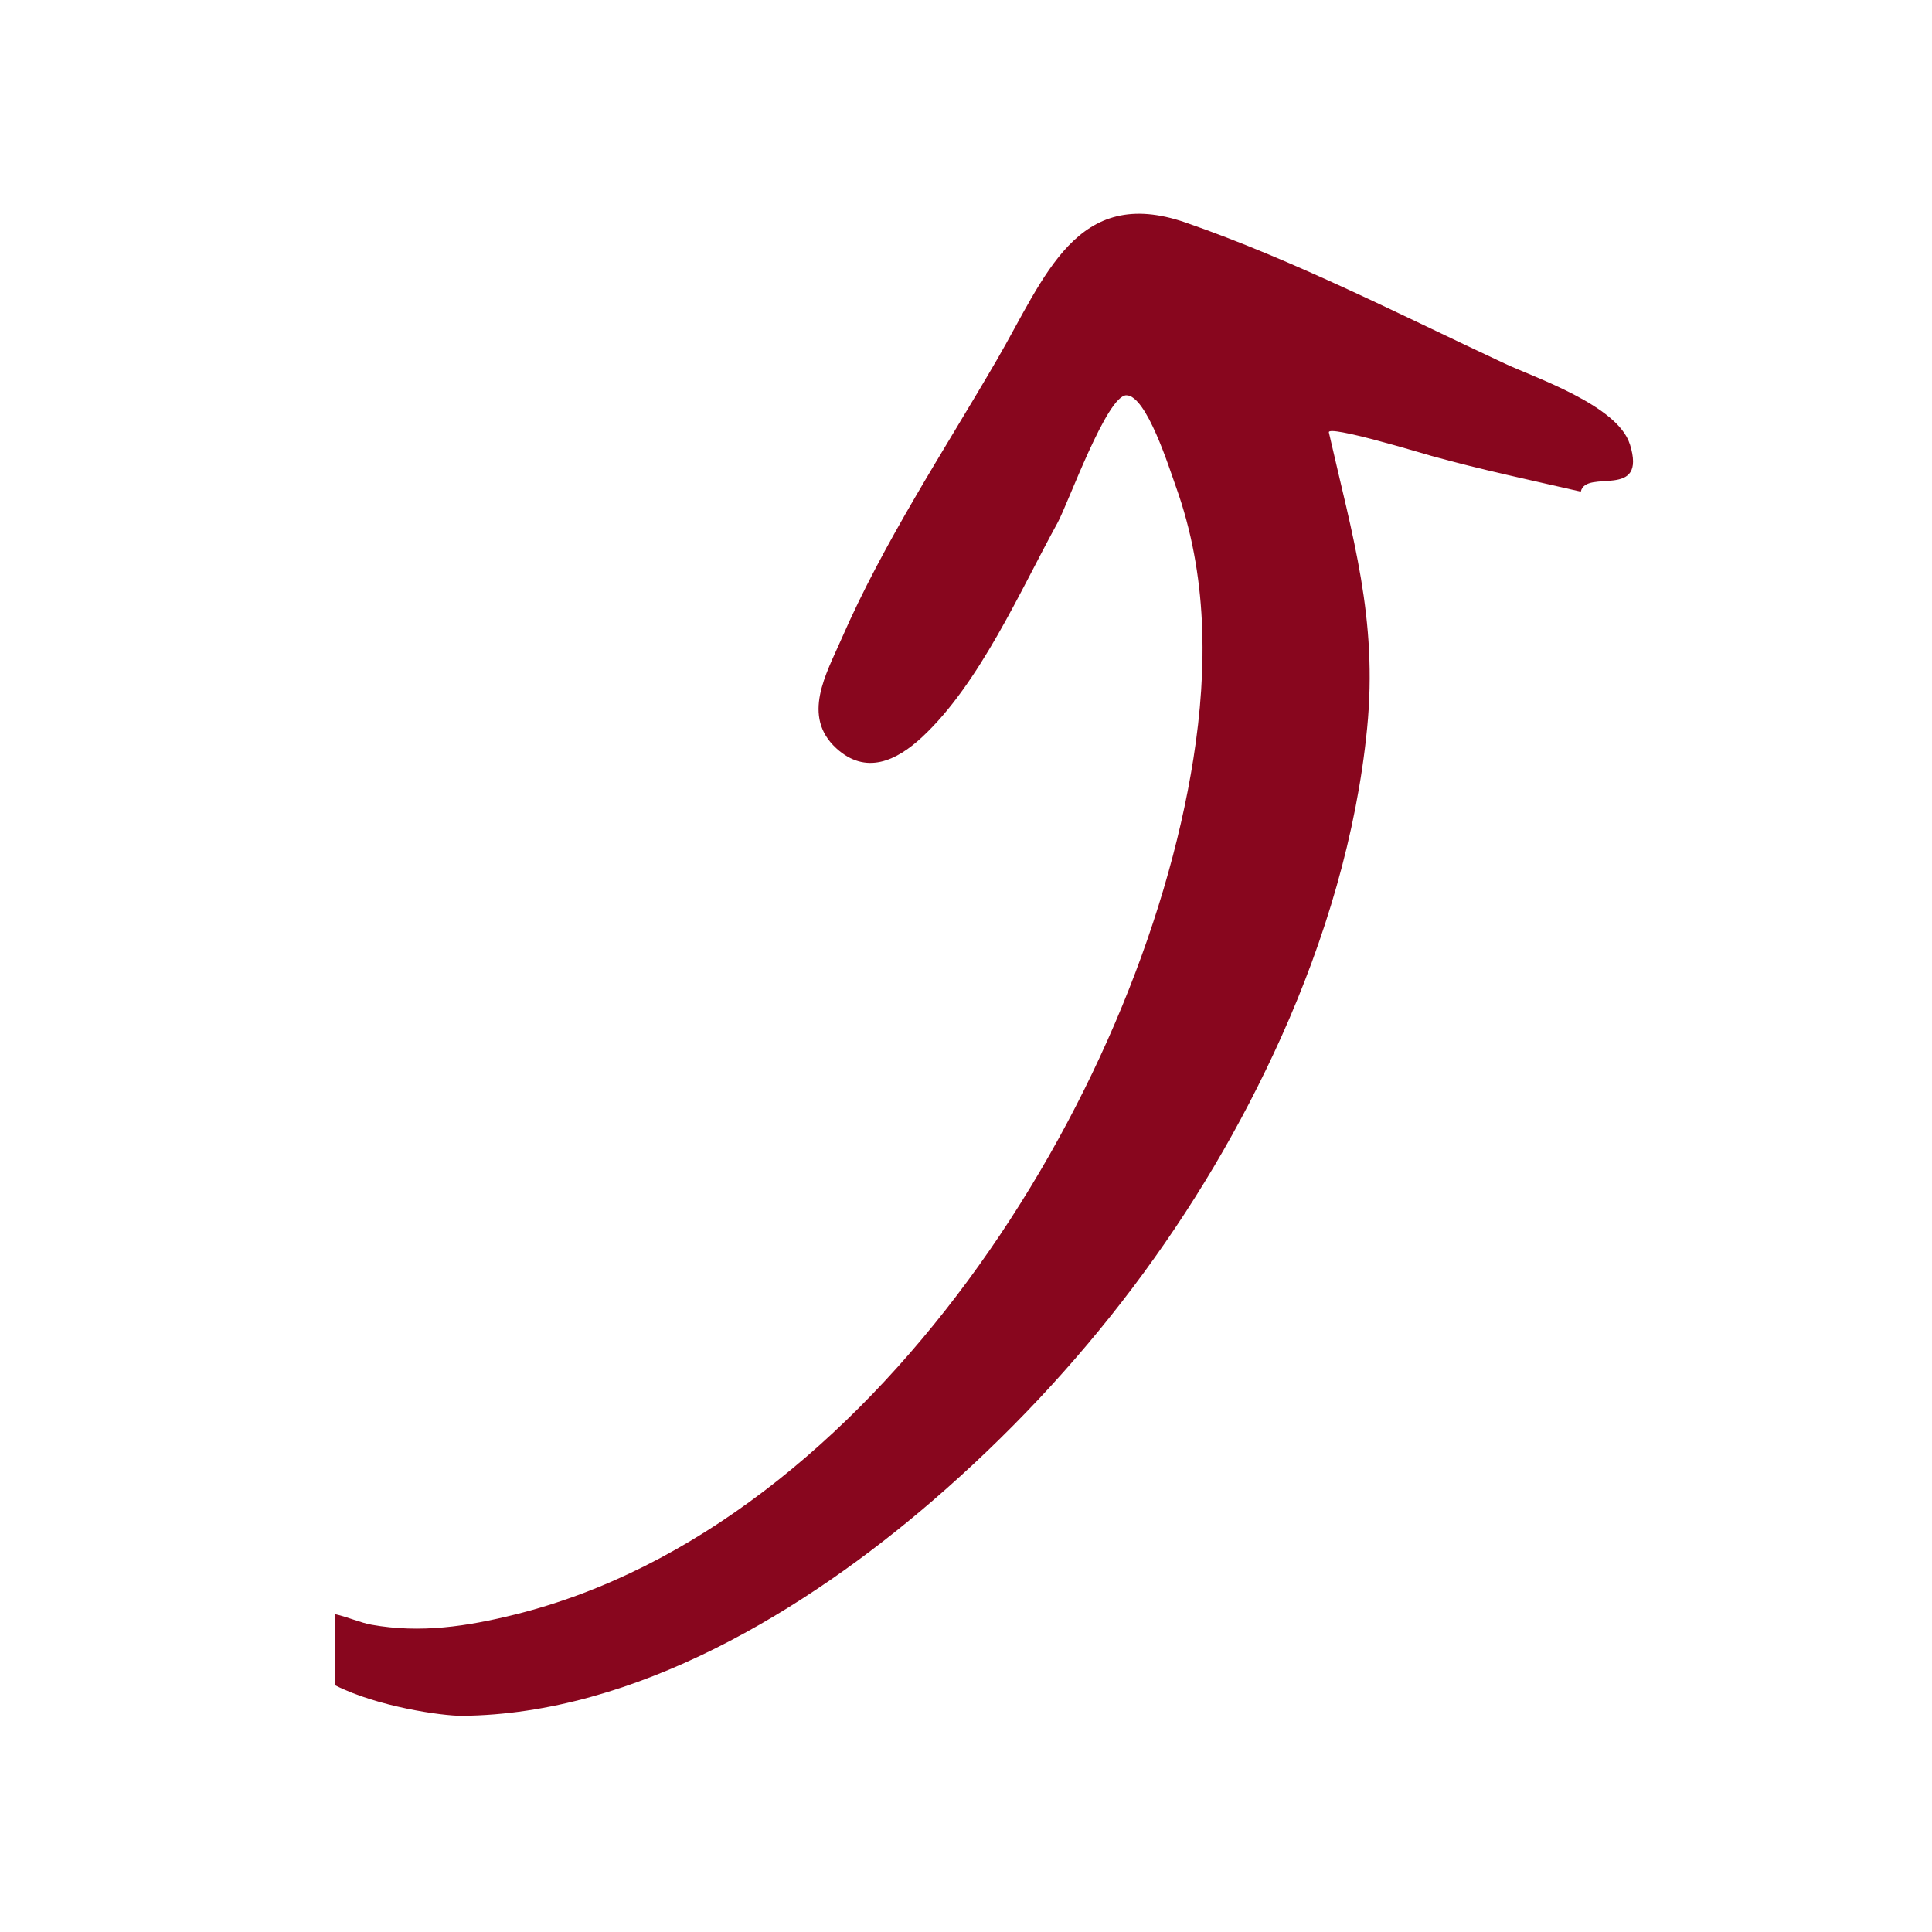 <?xml version="1.0" encoding="UTF-8"?> <svg xmlns="http://www.w3.org/2000/svg" id="_Слой_1" data-name="Слой_1" version="1.1" viewBox="0 0 1000 1000"><defs><style> .st0 { fill: #88061e; } </style></defs><path class="st0" d="M843.56,229.83c-6.28-19.96-49.13-34.39-64.24-41.43-54.13-25.24-109.18-53.66-165.68-73.22-56.5-19.57-72.58,27.95-97.71,71.18-27.59,47.46-58.5,94.1-80.44,144.46-7.77,17.83-20.78,39.95-2.56,56.55,15.21,13.86,31.03,6.55,44.4-5.89,29.69-27.63,50.79-75.78,70.07-110.91,5.39-9.82,25.6-66.25,35.69-65.97,10.42.29,22,37.41,25.59,47.4,16.32,45.46,16.43,93.6,9.03,140.64-27.69,175.82-166.61,397.11-351.01,443-25.02,6.23-49.03,9.83-74.33,5.33-5.77-1.03-12.51-4.05-18.77-5.45v36.84c21.69,11.01,55.29,15.82,65.47,15.74,89.76-.76,178.21-54.83,243.95-111.59,76.78-66.29,138.62-147.32,180.22-239.89,22.54-50.16,38.96-104.75,44.37-159.58,5.61-56.82-7.55-99.38-19.79-153.21-.94-4.14,48.89,10.98,53.02,12.13,25.63,7.12,51.47,12.56,77.37,18.51,2.71-12.13,34.61,4.73,25.38-24.65Z"></path></svg> 